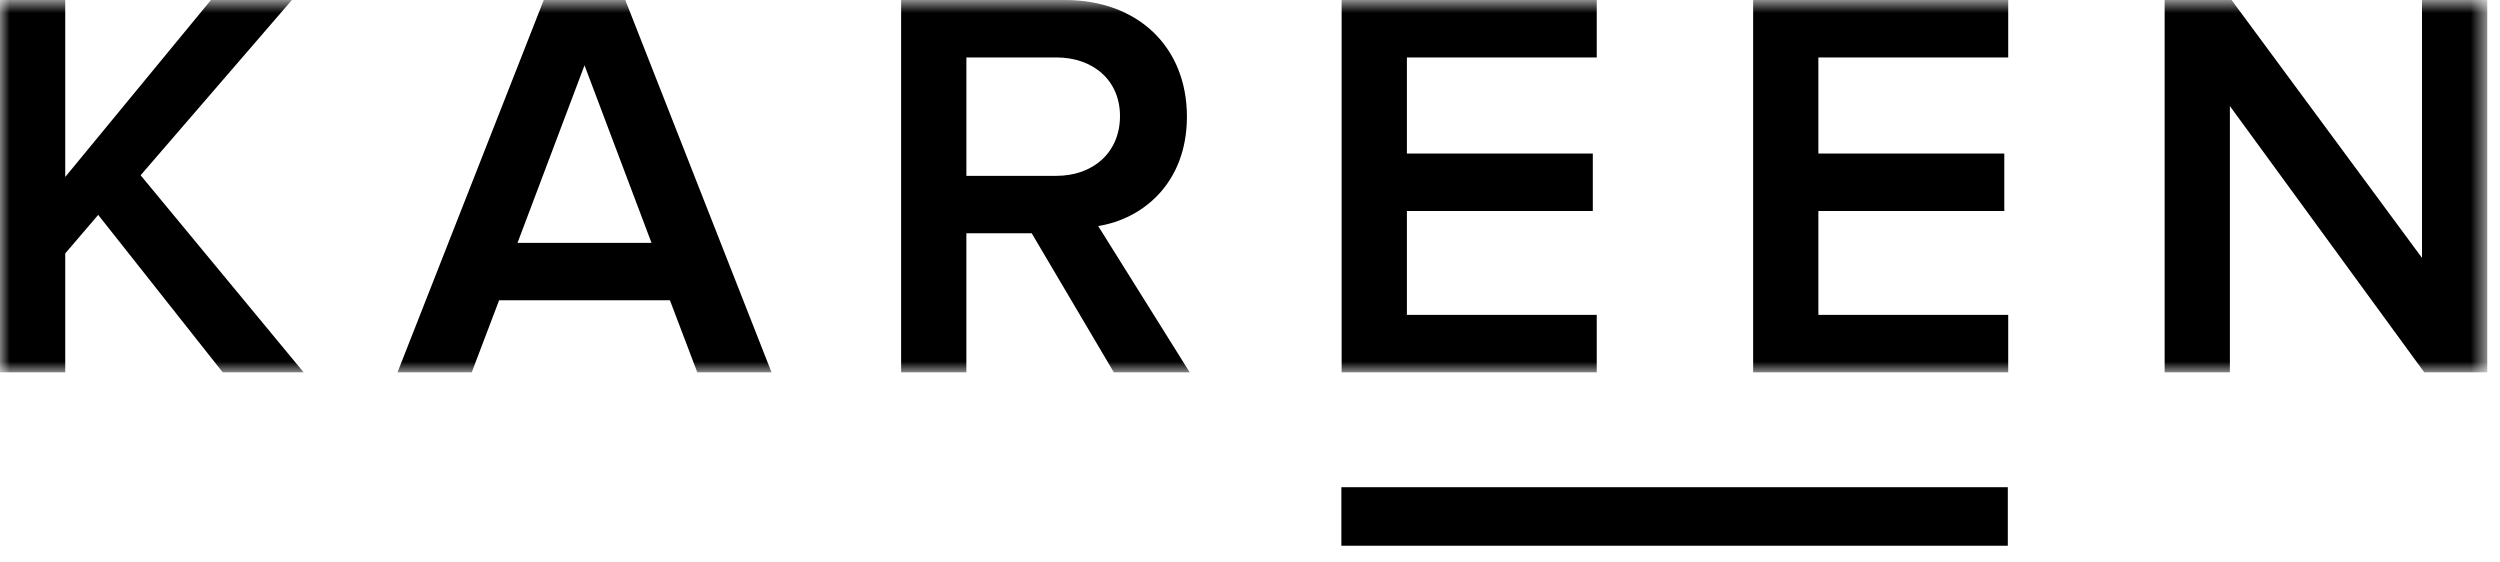 <svg width="129" height="29" xmlns="http://www.w3.org/2000/svg" xmlns:xlink="http://www.w3.org/1999/xlink"><defs><path id="a" d="M0 .839h128.343v19.212H0z"/></defs><g fill="none" fill-rule="evenodd"><g transform="translate(0 -.839)"><mask id="b" fill="#fff"><use xlink:href="#a"/></mask><path d="M128.343 20.051V.838h-3.368v13.308L115.148.838h-3.453v19.213h3.367V6.311l10.03 13.74h3.251zm-24.719 0v-2.964h-9.796v-5.362h9.594V8.761h-9.594V3.803h9.796V.838H90.462v19.213h13.162zm-21.232 0v-2.964h-9.796v-5.362h9.593V8.761h-9.593V3.803h9.796V.838H69.228v19.213h13.164zM54.506 9.913h-4.64v-6.11h4.64c1.902 0 3.286 1.181 3.286 3.026 0 1.874-1.384 3.084-3.286 3.084zm6.883 10.138l-4.722-7.548c2.333-.373 4.578-2.245 4.578-5.646 0-3.573-2.504-6.019-6.307-6.019h-8.44v19.213h3.367v-7.174h3.372l4.237 7.174h3.915zm-27.77-6.68h-6.915l3.457-9.162 3.457 9.162zm6.192 6.68L32.264.838h-4.206l-7.547 19.213h3.831l1.412-3.717h8.814l1.412 3.717h3.831zm-24.143 0L7.256 9.883 15.063.838h-4.177L3.366 9.97V.84H0V20.05h3.366v-6.135l1.701-1.988 6.424 8.123h4.177z" fill="#000" mask="url(#b)"/></g><path fill="#000" d="M69.215 28.161h34.388v-3.02H69.215z"/></g></svg>
